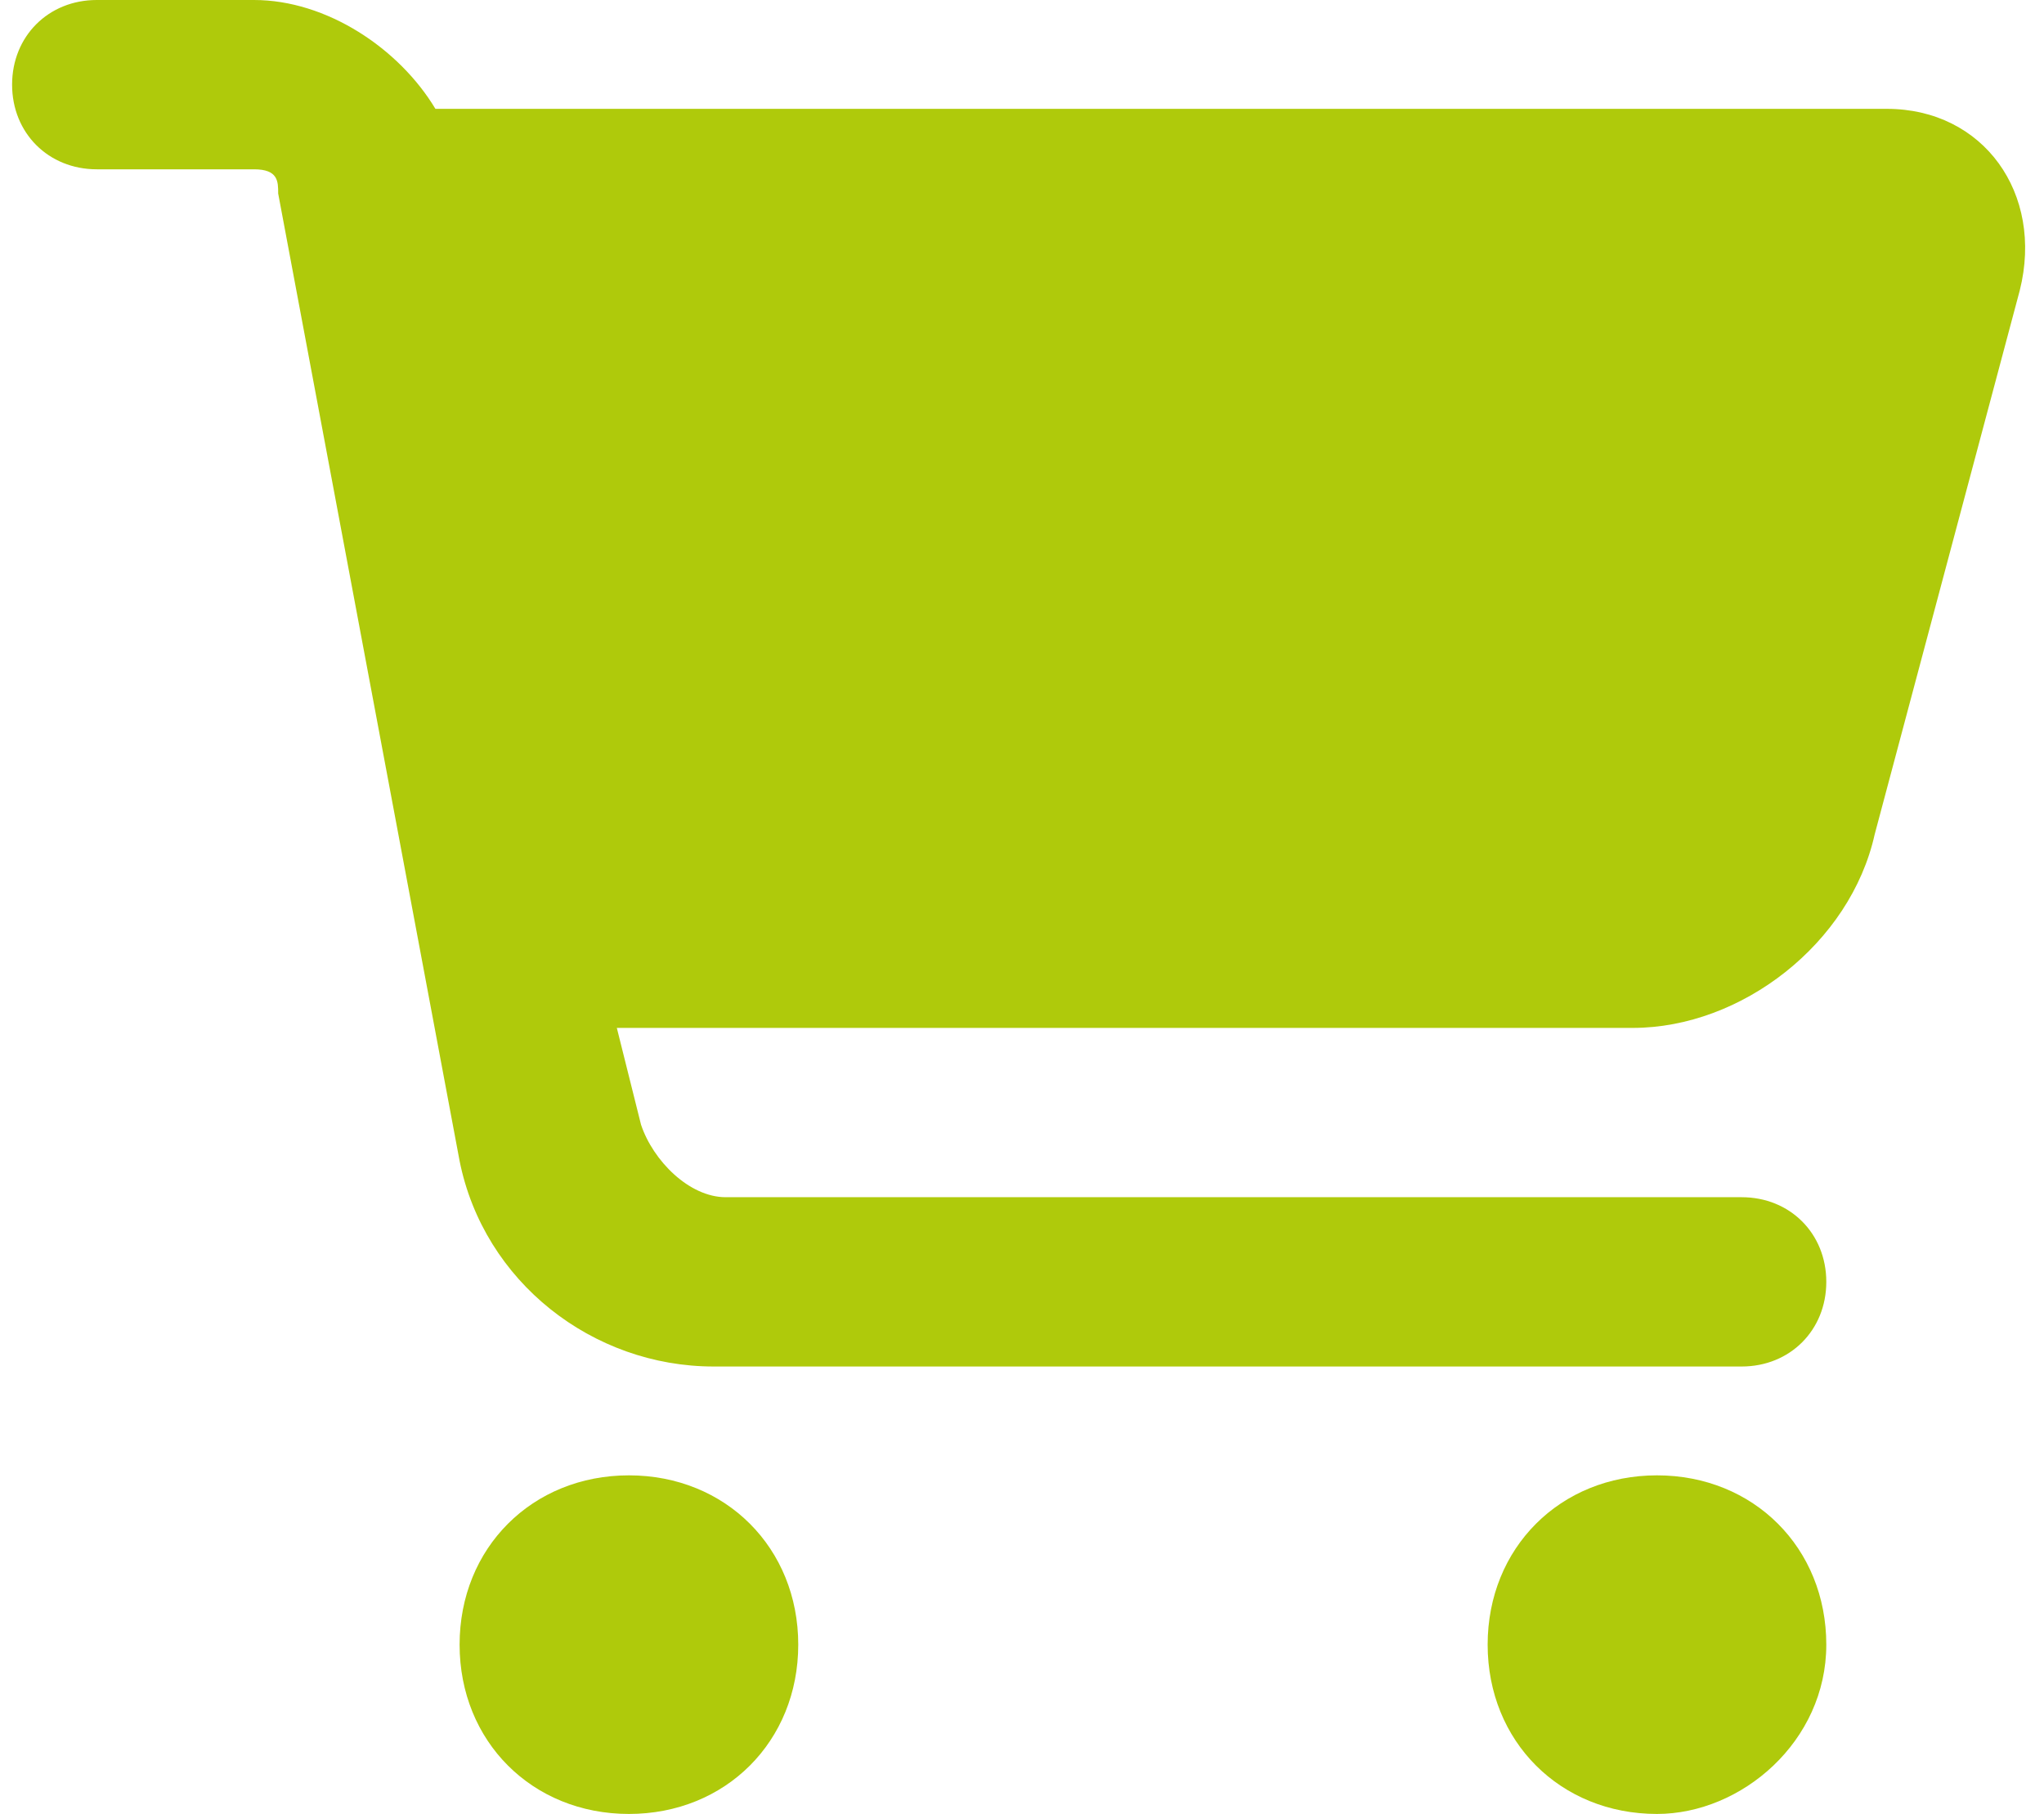 <?xml version="1.0" encoding="UTF-8"?>
<svg xmlns="http://www.w3.org/2000/svg" id="Warstwa_1" data-name="Warstwa 1" version="1.1" viewBox="0 0 16.9 15">
  <defs>
    <style>
      .cls-1 {
        fill: #afca0b;
        stroke-width: 0px;
      }
    </style>
  </defs>
  <path class="cls-1" d="M.1.7C.1.3.4,0,.8,0h1.3C2.7,0,3.3.4,3.6.9h12c.8,0,1.3.7,1.1,1.5l-1.2,4.5c-.2.9-1.1,1.6-2,1.6H5.1l.2.8c.1.3.4.6.7.6h8.4c.4,0,.7.3.7.7s-.3.7-.7.7H5.9c-1,0-1.9-.7-2.1-1.7L2.3,1.6c0-.1,0-.2-.2-.2H.8c-.4,0-.7-.3-.7-.7ZM3.8,13.6c0-.8.6-1.4,1.4-1.4s1.4.6,1.4,1.4-.6,1.4-1.4,1.4-1.4-.6-1.4-1.4h0ZM13.7,12.2c.8,0,1.4.6,1.4,1.4s-.7,1.4-1.4,1.4h0c-.8,0-1.4-.6-1.4-1.4s.6-1.4,1.4-1.4Z"></path>
</svg>
